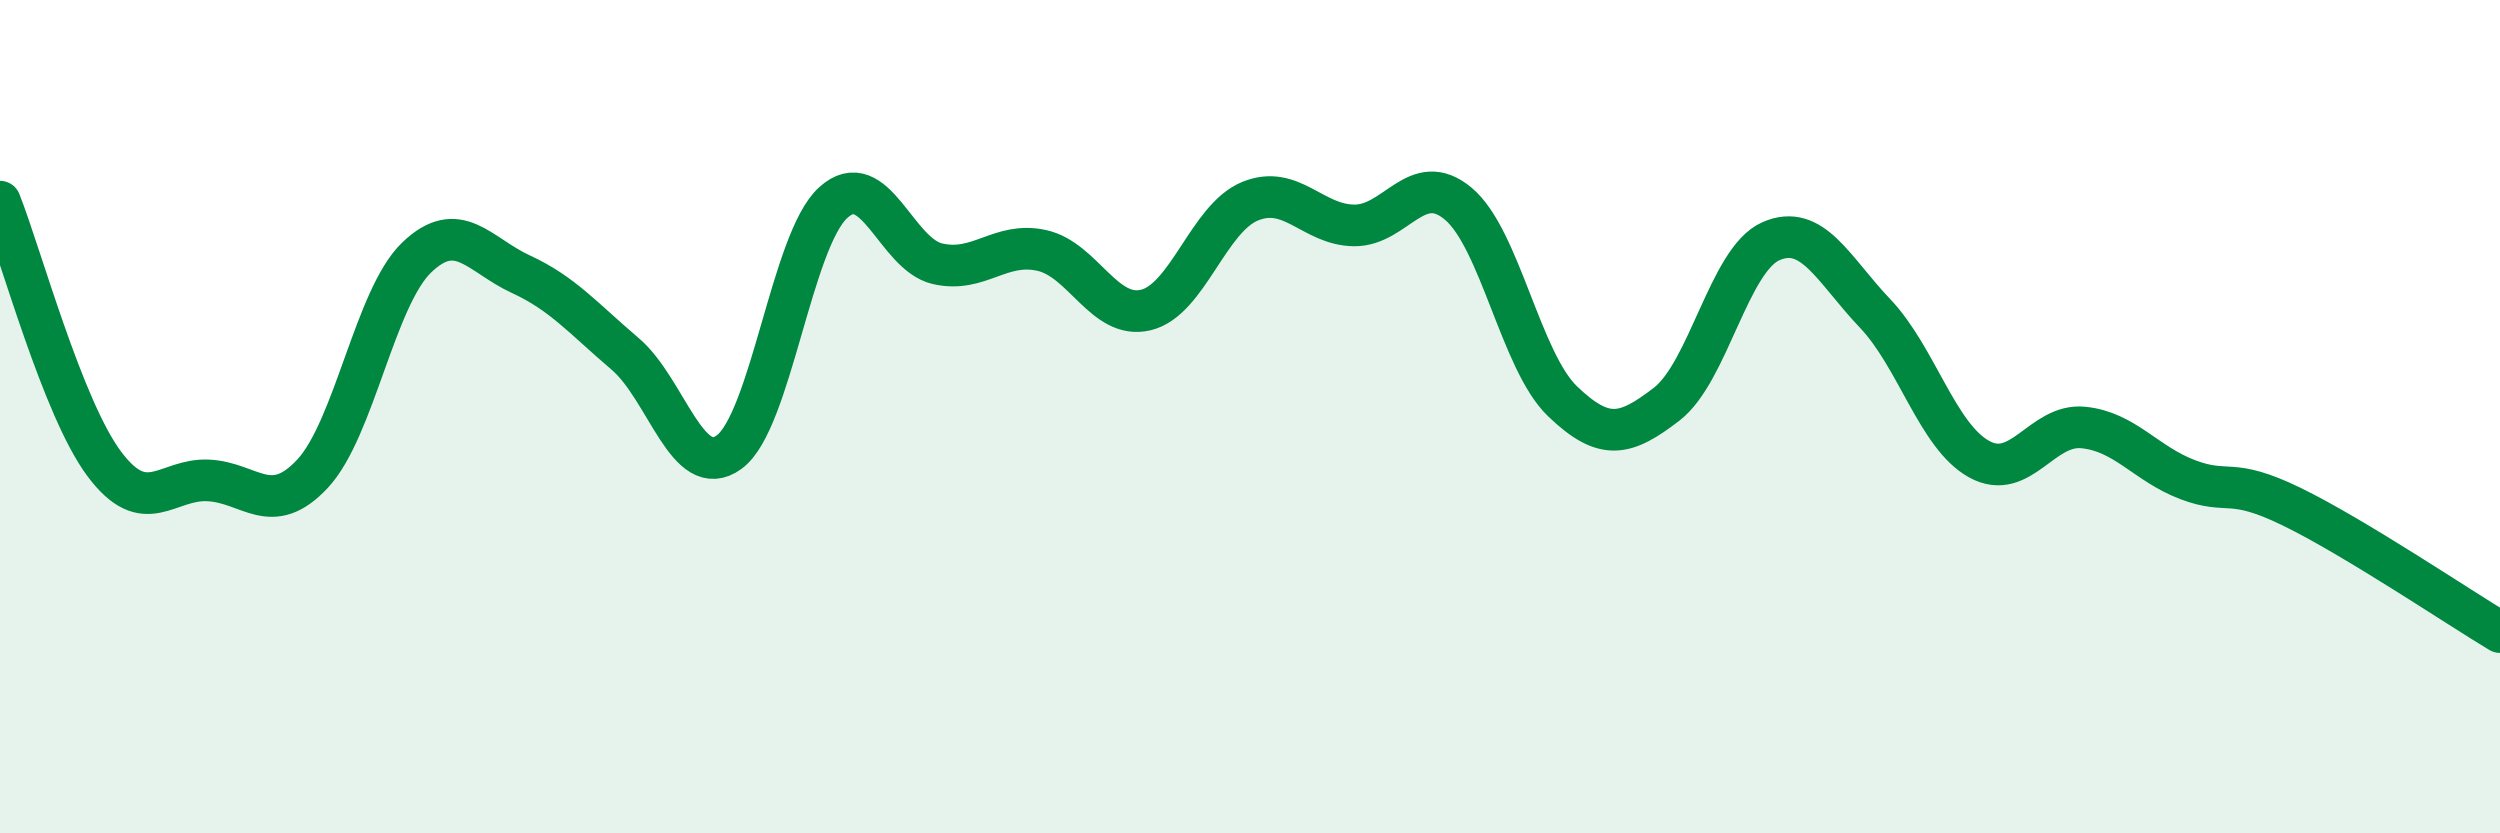 
    <svg width="60" height="20" viewBox="0 0 60 20" xmlns="http://www.w3.org/2000/svg">
      <path
        d="M 0,4.84 C 0.5,6.1 1.5,9.79 2.5,11.13 C 3.5,12.47 4,11.48 5,11.53 C 6,11.58 6.5,12.44 7.5,11.37 C 8.5,10.3 9,7.14 10,6.18 C 11,5.22 11.5,6.12 12.5,6.58 C 13.5,7.04 14,7.64 15,8.49 C 16,9.34 16.5,11.58 17.5,10.85 C 18.5,10.12 19,5.76 20,4.86 C 21,3.96 21.5,6.1 22.5,6.33 C 23.5,6.56 24,5.79 25,6.01 C 26,6.23 26.5,7.68 27.5,7.44 C 28.5,7.2 29,5.24 30,4.83 C 31,4.42 31.5,5.4 32.5,5.41 C 33.5,5.42 34,4.05 35,4.89 C 36,5.73 36.5,8.67 37.5,9.63 C 38.5,10.59 39,10.47 40,9.7 C 41,8.93 41.5,6.23 42.5,5.79 C 43.5,5.35 44,6.47 45,7.52 C 46,8.57 46.5,10.47 47.5,11.02 C 48.5,11.57 49,10.16 50,10.26 C 51,10.36 51.5,11.13 52.5,11.51 C 53.5,11.89 53.5,11.43 55,12.16 C 56.5,12.89 59,14.57 60,15.17L60 20L0 20Z"
        fill="#008740"
        opacity="0.1"
        stroke-linecap="round"
        stroke-linejoin="round"
      />
      <path
        d="M 0,4.84 C 0.5,6.1 1.5,9.79 2.5,11.13 C 3.5,12.47 4,11.48 5,11.53 C 6,11.58 6.5,12.44 7.5,11.37 C 8.5,10.3 9,7.14 10,6.18 C 11,5.22 11.5,6.12 12.5,6.58 C 13.5,7.04 14,7.64 15,8.49 C 16,9.34 16.5,11.58 17.5,10.85 C 18.5,10.12 19,5.76 20,4.86 C 21,3.96 21.5,6.1 22.5,6.33 C 23.5,6.56 24,5.79 25,6.01 C 26,6.23 26.5,7.68 27.5,7.44 C 28.5,7.2 29,5.24 30,4.83 C 31,4.42 31.5,5.4 32.5,5.41 C 33.5,5.42 34,4.05 35,4.89 C 36,5.73 36.5,8.67 37.5,9.63 C 38.5,10.59 39,10.47 40,9.7 C 41,8.93 41.5,6.23 42.5,5.79 C 43.5,5.35 44,6.47 45,7.52 C 46,8.57 46.5,10.47 47.5,11.02 C 48.5,11.57 49,10.16 50,10.26 C 51,10.36 51.5,11.13 52.5,11.51 C 53.5,11.89 53.5,11.43 55,12.16 C 56.5,12.89 59,14.57 60,15.17"
        stroke="#008740"
        stroke-width="1"
        fill="none"
        stroke-linecap="round"
        stroke-linejoin="round"
      />
    </svg>
  